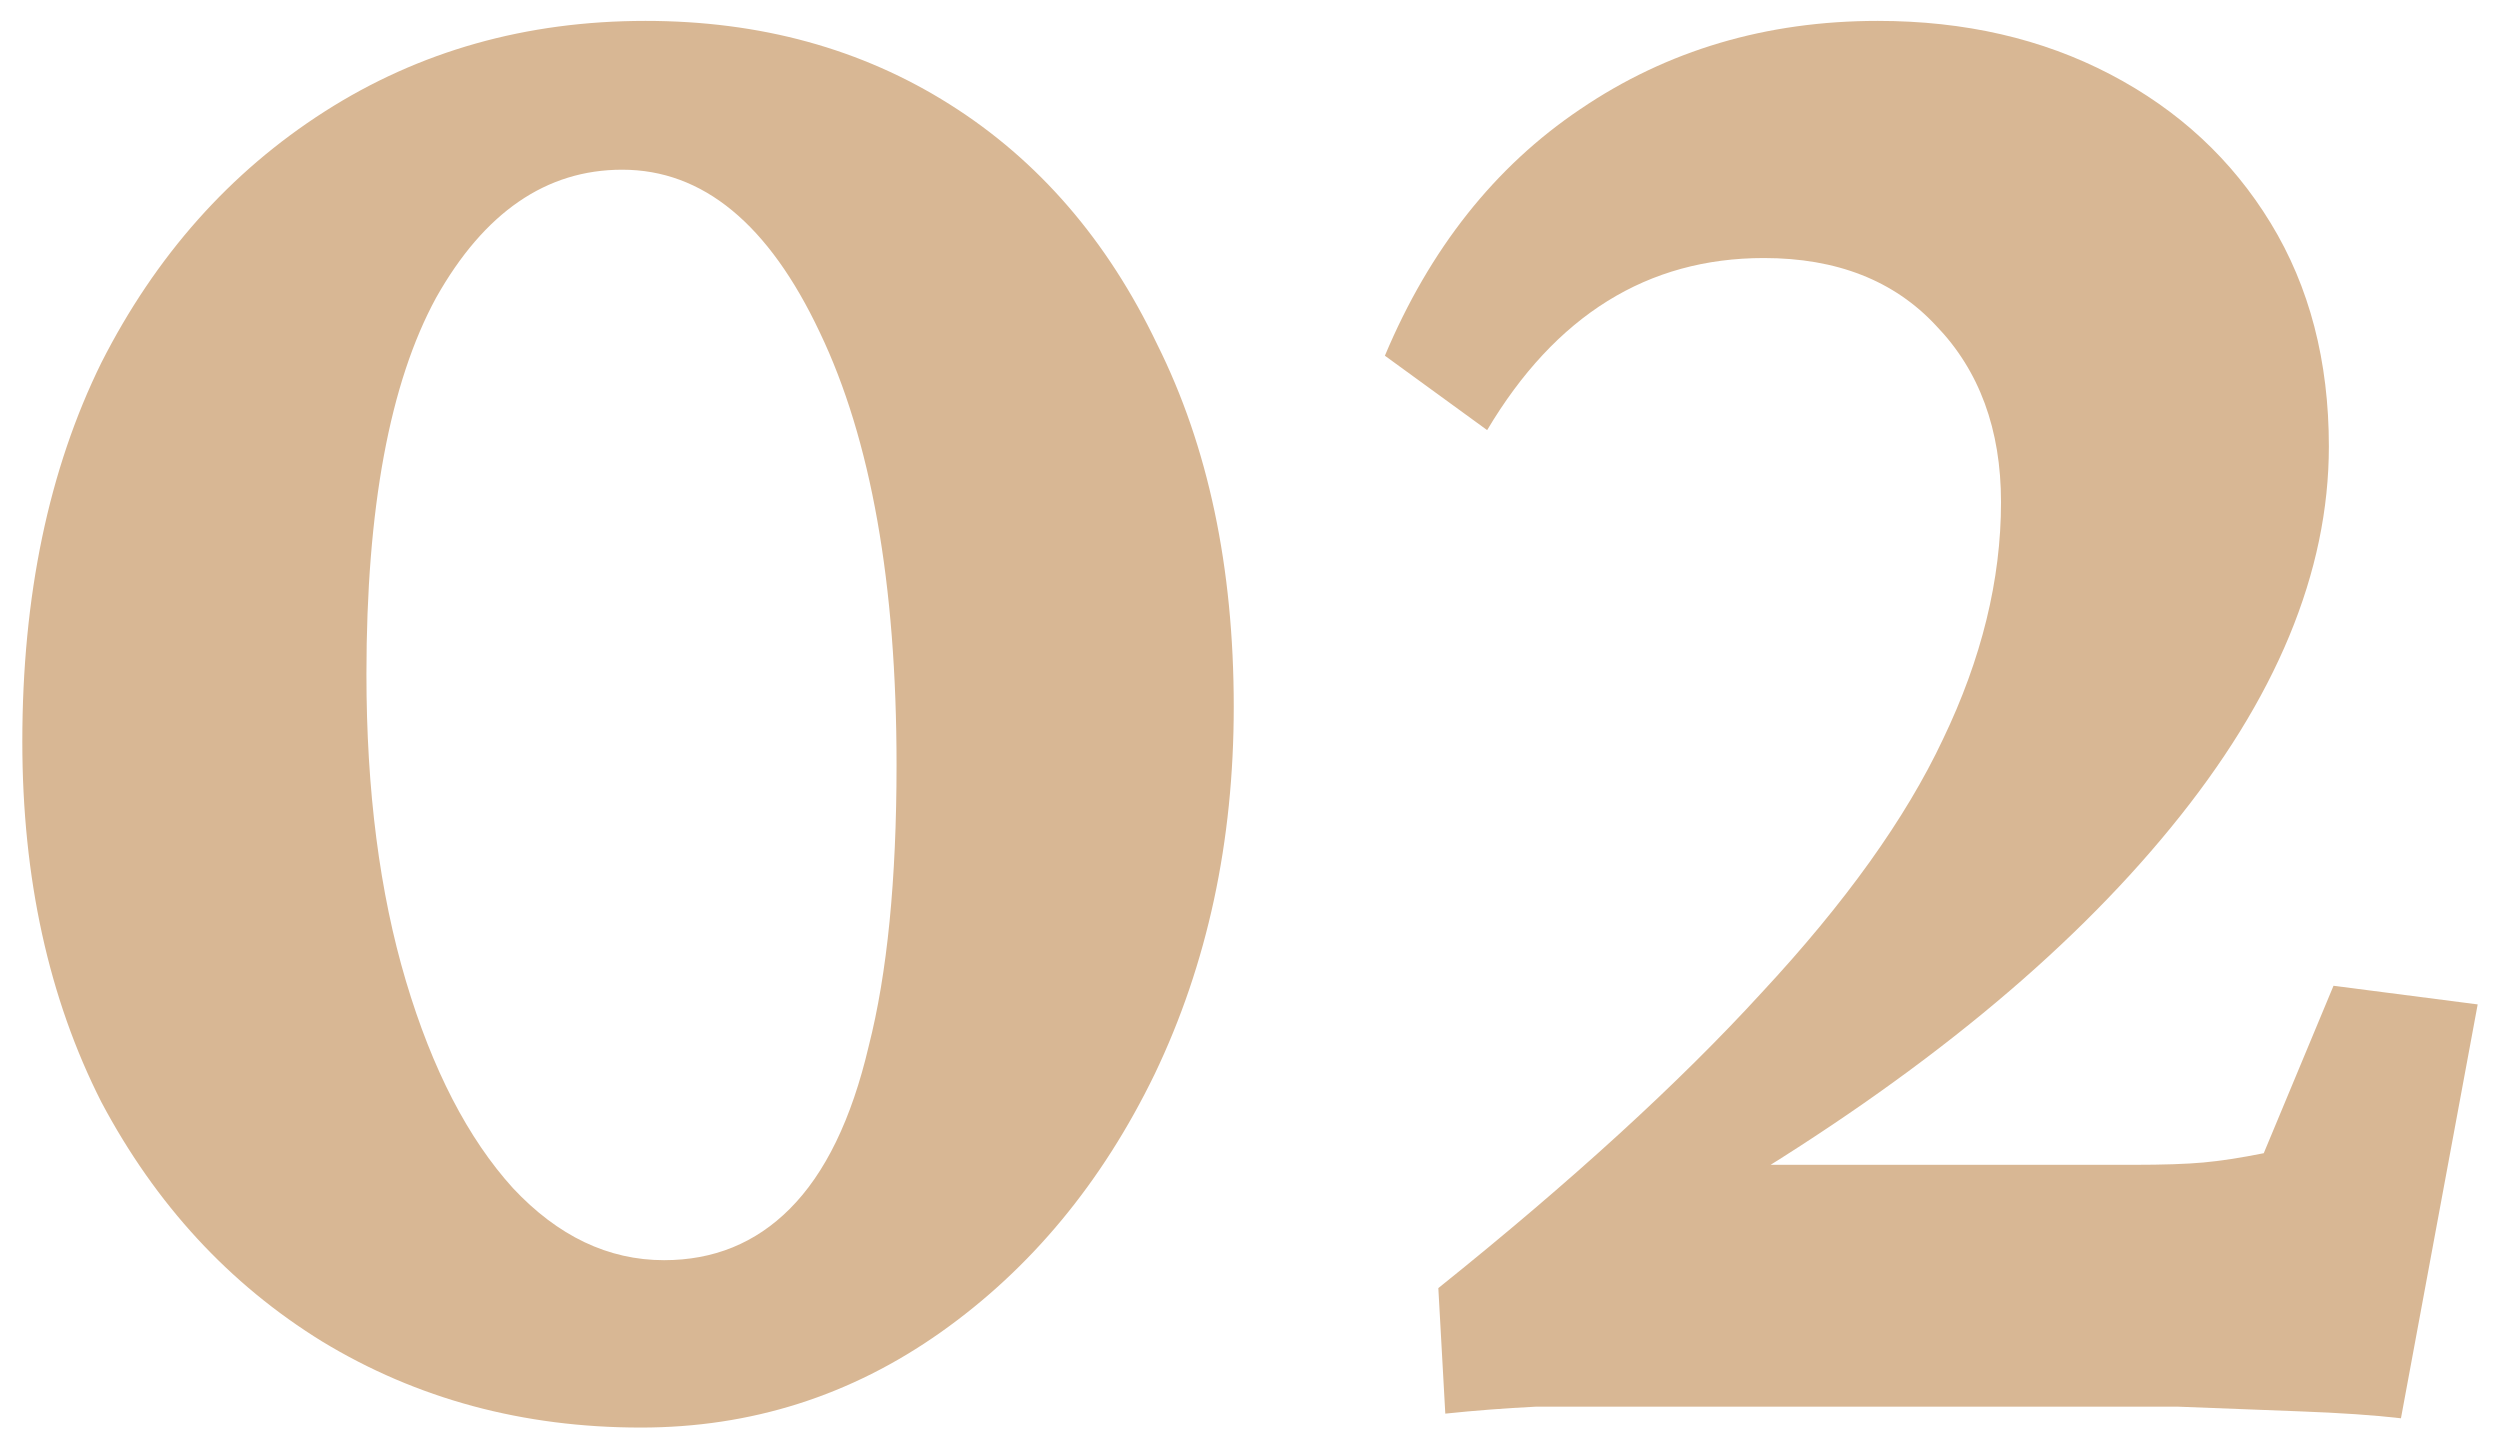 <svg xmlns="http://www.w3.org/2000/svg" width="42" height="24" viewBox="0 0 42 24" fill="none"><path d="M24.281 23.749L24.164 21.64C26.404 19.843 28.213 18.189 29.594 16.679C31 15.168 32.016 13.749 32.641 12.421C33.292 11.067 33.617 9.739 33.617 8.437C33.617 7.213 33.253 6.223 32.523 5.468C31.82 4.713 30.857 4.335 29.633 4.335C27.68 4.335 26.13 5.298 24.984 7.226L23.266 5.976C24.021 4.179 25.115 2.799 26.547 1.835C28.005 0.845 29.672 0.351 31.547 0.351C33.005 0.351 34.307 0.65 35.453 1.249C36.599 1.848 37.497 2.681 38.148 3.749C38.8 4.817 39.125 6.067 39.125 7.499C39.125 9.608 38.24 11.744 36.469 13.905C34.724 16.041 32.25 18.072 29.047 19.999V19.569H35.844C36.339 19.569 36.729 19.556 37.016 19.53C37.302 19.504 37.641 19.452 38.031 19.374L39.203 16.561L41.625 16.874L40.336 23.827C39.893 23.775 39.32 23.736 38.617 23.71C37.914 23.684 37.237 23.658 36.586 23.632C35.935 23.632 35.414 23.632 35.023 23.632H27.289C26.82 23.632 26.326 23.632 25.805 23.632C25.284 23.658 24.776 23.697 24.281 23.749Z" fill="#D8B794"></path><path d="M10.766 23.983C8.786 23.983 7.003 23.502 5.414 22.538C3.852 21.575 2.615 20.233 1.703 18.515C0.818 16.77 0.375 14.752 0.375 12.46C0.375 10.012 0.818 7.89 1.703 6.093C2.615 4.296 3.865 2.89 5.453 1.874C7.042 0.858 8.839 0.351 10.844 0.351C12.771 0.351 14.477 0.819 15.961 1.757C17.445 2.694 18.604 4.035 19.438 5.78C20.297 7.499 20.727 9.53 20.727 11.874C20.727 14.14 20.284 16.197 19.398 18.046C18.513 19.869 17.315 21.314 15.805 22.382C14.294 23.45 12.615 23.983 10.766 23.983ZM11.156 21.171C11.99 21.171 12.693 20.884 13.266 20.311C13.865 19.713 14.307 18.801 14.594 17.577C14.906 16.353 15.062 14.778 15.062 12.851C15.062 9.804 14.633 7.382 13.773 5.585C12.914 3.762 11.807 2.851 10.453 2.851C9.177 2.851 8.135 3.567 7.328 4.999C6.547 6.431 6.156 8.541 6.156 11.327C6.156 13.28 6.378 14.999 6.82 16.483C7.263 17.968 7.862 19.127 8.617 19.96C9.372 20.767 10.219 21.171 11.156 21.171Z" fill="#D8B794"></path></svg>